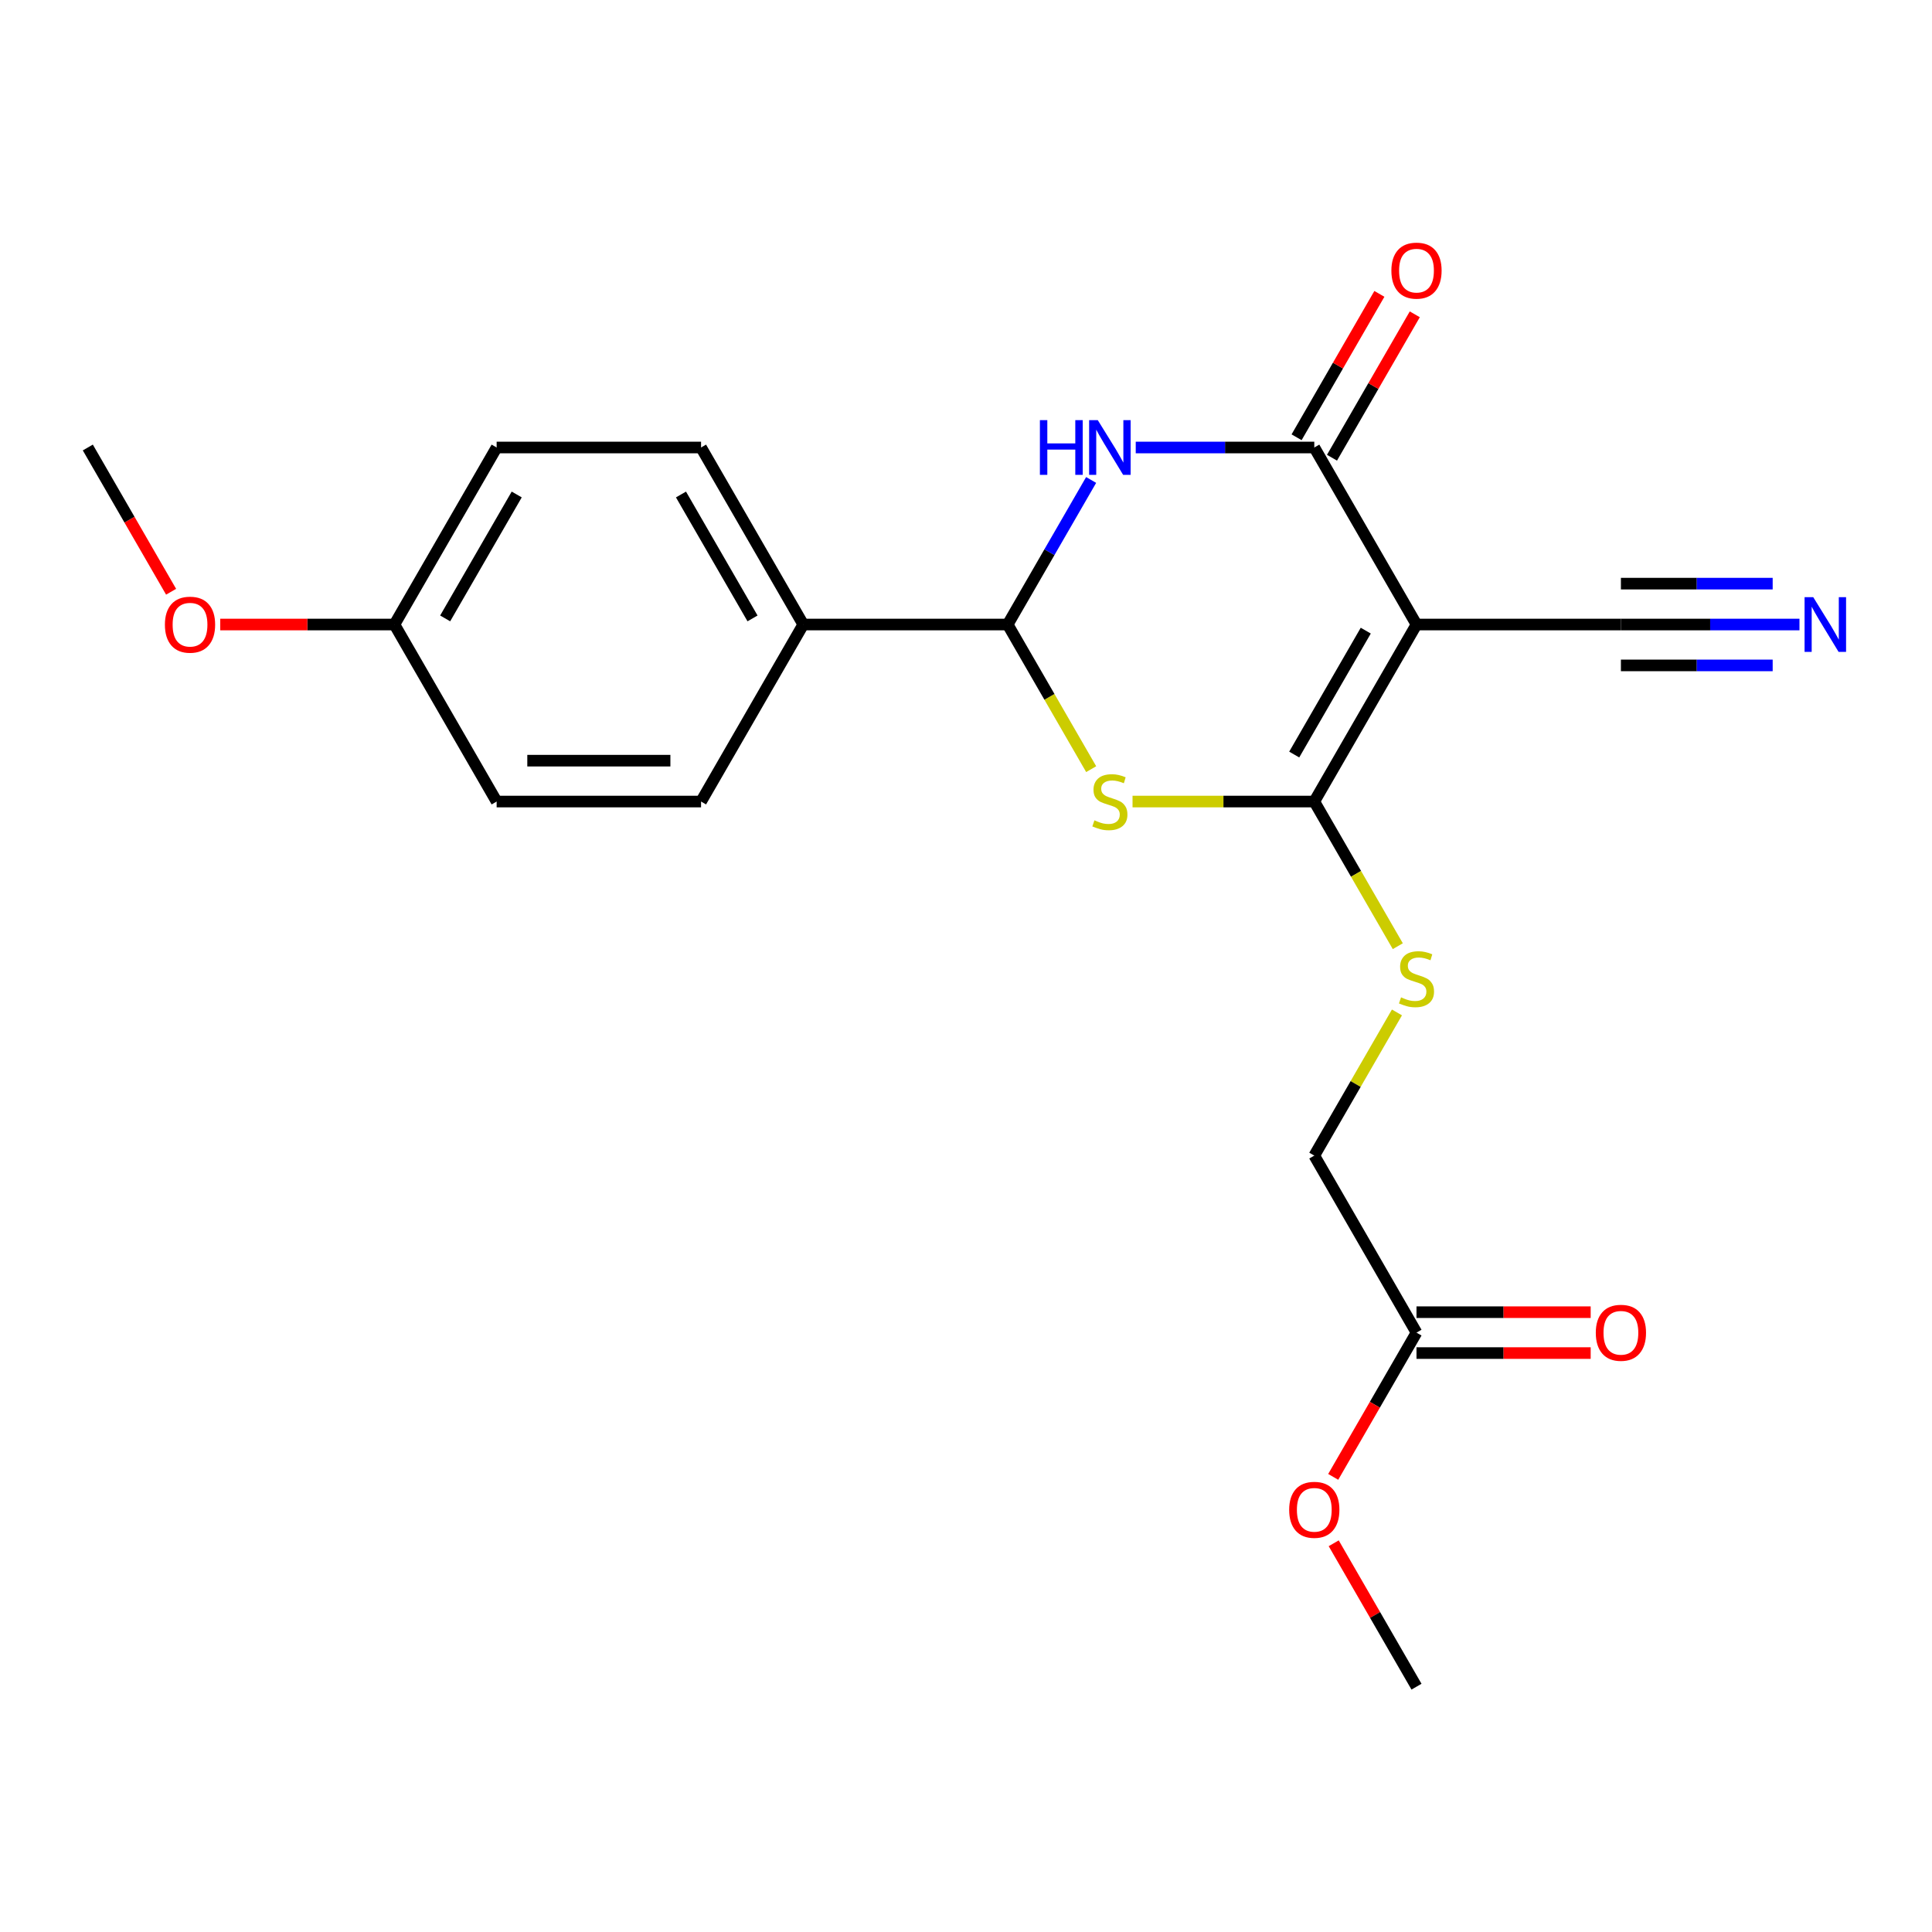 <?xml version='1.0' encoding='iso-8859-1'?>
<svg version='1.1' baseProfile='full'
              xmlns='http://www.w3.org/2000/svg'
                      xmlns:rdkit='http://www.rdkit.org/xml'
                      xmlns:xlink='http://www.w3.org/1999/xlink'
                  xml:space='preserve'
width='1000px' height='1000px' viewBox='0 0 1000 1000'>
<!-- END OF HEADER -->
<rect style='opacity:1.0;fill:#FFFFFF;stroke:none' width='1000' height='1000' x='0' y='0'> </rect>
<path class='bond-0' d='M 733.176,323.252 L 680.275,414.88' style='fill:none;fill-rule:evenodd;stroke:#000000;stroke-width:6px;stroke-linecap:butt;stroke-linejoin:miter;stroke-opacity:1' />
<path class='bond-0' d='M 706.915,326.416 L 669.884,390.555' style='fill:none;fill-rule:evenodd;stroke:#000000;stroke-width:6px;stroke-linecap:butt;stroke-linejoin:miter;stroke-opacity:1' />
<path class='bond-2' d='M 733.176,323.252 L 680.275,231.623' style='fill:none;fill-rule:evenodd;stroke:#000000;stroke-width:6px;stroke-linecap:butt;stroke-linejoin:miter;stroke-opacity:1' />
<path class='bond-5' d='M 733.176,323.252 L 838.98,323.252' style='fill:none;fill-rule:evenodd;stroke:#000000;stroke-width:6px;stroke-linecap:butt;stroke-linejoin:miter;stroke-opacity:1' />
<path class='bond-1' d='M 680.275,414.88 L 633.235,414.88' style='fill:none;fill-rule:evenodd;stroke:#000000;stroke-width:6px;stroke-linecap:butt;stroke-linejoin:miter;stroke-opacity:1' />
<path class='bond-1' d='M 633.235,414.88 L 586.196,414.88' style='fill:none;fill-rule:evenodd;stroke:#CCCC00;stroke-width:6px;stroke-linecap:butt;stroke-linejoin:miter;stroke-opacity:1' />
<path class='bond-6' d='M 680.275,414.88 L 701.886,452.312' style='fill:none;fill-rule:evenodd;stroke:#000000;stroke-width:6px;stroke-linecap:butt;stroke-linejoin:miter;stroke-opacity:1' />
<path class='bond-6' d='M 701.886,452.312 L 723.497,489.743' style='fill:none;fill-rule:evenodd;stroke:#CCCC00;stroke-width:6px;stroke-linecap:butt;stroke-linejoin:miter;stroke-opacity:1' />
<path class='bond-22' d='M 564.792,398.115 L 543.181,360.683' style='fill:none;fill-rule:evenodd;stroke:#CCCC00;stroke-width:6px;stroke-linecap:butt;stroke-linejoin:miter;stroke-opacity:1' />
<path class='bond-22' d='M 543.181,360.683 L 521.57,323.252' style='fill:none;fill-rule:evenodd;stroke:#000000;stroke-width:6px;stroke-linecap:butt;stroke-linejoin:miter;stroke-opacity:1' />
<path class='bond-3' d='M 680.275,231.623 L 634.065,231.623' style='fill:none;fill-rule:evenodd;stroke:#000000;stroke-width:6px;stroke-linecap:butt;stroke-linejoin:miter;stroke-opacity:1' />
<path class='bond-3' d='M 634.065,231.623 L 587.856,231.623' style='fill:none;fill-rule:evenodd;stroke:#0000FF;stroke-width:6px;stroke-linecap:butt;stroke-linejoin:miter;stroke-opacity:1' />
<path class='bond-9' d='M 689.437,236.913 L 710.864,199.802' style='fill:none;fill-rule:evenodd;stroke:#000000;stroke-width:6px;stroke-linecap:butt;stroke-linejoin:miter;stroke-opacity:1' />
<path class='bond-9' d='M 710.864,199.802 L 732.29,162.69' style='fill:none;fill-rule:evenodd;stroke:#FF0000;stroke-width:6px;stroke-linecap:butt;stroke-linejoin:miter;stroke-opacity:1' />
<path class='bond-9' d='M 671.112,226.333 L 692.538,189.221' style='fill:none;fill-rule:evenodd;stroke:#000000;stroke-width:6px;stroke-linecap:butt;stroke-linejoin:miter;stroke-opacity:1' />
<path class='bond-9' d='M 692.538,189.221 L 713.965,152.11' style='fill:none;fill-rule:evenodd;stroke:#FF0000;stroke-width:6px;stroke-linecap:butt;stroke-linejoin:miter;stroke-opacity:1' />
<path class='bond-4' d='M 564.769,248.428 L 543.169,285.84' style='fill:none;fill-rule:evenodd;stroke:#0000FF;stroke-width:6px;stroke-linecap:butt;stroke-linejoin:miter;stroke-opacity:1' />
<path class='bond-4' d='M 543.169,285.84 L 521.57,323.252' style='fill:none;fill-rule:evenodd;stroke:#000000;stroke-width:6px;stroke-linecap:butt;stroke-linejoin:miter;stroke-opacity:1' />
<path class='bond-8' d='M 521.57,323.252 L 415.766,323.252' style='fill:none;fill-rule:evenodd;stroke:#000000;stroke-width:6px;stroke-linecap:butt;stroke-linejoin:miter;stroke-opacity:1' />
<path class='bond-7' d='M 838.98,323.252 L 885.189,323.252' style='fill:none;fill-rule:evenodd;stroke:#000000;stroke-width:6px;stroke-linecap:butt;stroke-linejoin:miter;stroke-opacity:1' />
<path class='bond-7' d='M 885.189,323.252 L 931.398,323.252' style='fill:none;fill-rule:evenodd;stroke:#0000FF;stroke-width:6px;stroke-linecap:butt;stroke-linejoin:miter;stroke-opacity:1' />
<path class='bond-7' d='M 838.98,344.412 L 878.257,344.412' style='fill:none;fill-rule:evenodd;stroke:#000000;stroke-width:6px;stroke-linecap:butt;stroke-linejoin:miter;stroke-opacity:1' />
<path class='bond-7' d='M 878.257,344.412 L 917.535,344.412' style='fill:none;fill-rule:evenodd;stroke:#0000FF;stroke-width:6px;stroke-linecap:butt;stroke-linejoin:miter;stroke-opacity:1' />
<path class='bond-7' d='M 838.98,302.091 L 878.257,302.091' style='fill:none;fill-rule:evenodd;stroke:#000000;stroke-width:6px;stroke-linecap:butt;stroke-linejoin:miter;stroke-opacity:1' />
<path class='bond-7' d='M 878.257,302.091 L 917.535,302.091' style='fill:none;fill-rule:evenodd;stroke:#0000FF;stroke-width:6px;stroke-linecap:butt;stroke-linejoin:miter;stroke-opacity:1' />
<path class='bond-12' d='M 723.058,524.033 L 701.666,561.085' style='fill:none;fill-rule:evenodd;stroke:#CCCC00;stroke-width:6px;stroke-linecap:butt;stroke-linejoin:miter;stroke-opacity:1' />
<path class='bond-12' d='M 701.666,561.085 L 680.275,598.137' style='fill:none;fill-rule:evenodd;stroke:#000000;stroke-width:6px;stroke-linecap:butt;stroke-linejoin:miter;stroke-opacity:1' />
<path class='bond-13' d='M 415.766,323.252 L 362.865,231.623' style='fill:none;fill-rule:evenodd;stroke:#000000;stroke-width:6px;stroke-linecap:butt;stroke-linejoin:miter;stroke-opacity:1' />
<path class='bond-13' d='M 389.505,320.088 L 352.474,255.948' style='fill:none;fill-rule:evenodd;stroke:#000000;stroke-width:6px;stroke-linecap:butt;stroke-linejoin:miter;stroke-opacity:1' />
<path class='bond-14' d='M 415.766,323.252 L 362.865,414.88' style='fill:none;fill-rule:evenodd;stroke:#000000;stroke-width:6px;stroke-linecap:butt;stroke-linejoin:miter;stroke-opacity:1' />
<path class='bond-10' d='M 733.176,689.765 L 680.275,598.137' style='fill:none;fill-rule:evenodd;stroke:#000000;stroke-width:6px;stroke-linecap:butt;stroke-linejoin:miter;stroke-opacity:1' />
<path class='bond-11' d='M 733.176,700.345 L 778.255,700.345' style='fill:none;fill-rule:evenodd;stroke:#000000;stroke-width:6px;stroke-linecap:butt;stroke-linejoin:miter;stroke-opacity:1' />
<path class='bond-11' d='M 778.255,700.345 L 823.335,700.345' style='fill:none;fill-rule:evenodd;stroke:#FF0000;stroke-width:6px;stroke-linecap:butt;stroke-linejoin:miter;stroke-opacity:1' />
<path class='bond-11' d='M 733.176,679.185 L 778.255,679.185' style='fill:none;fill-rule:evenodd;stroke:#000000;stroke-width:6px;stroke-linecap:butt;stroke-linejoin:miter;stroke-opacity:1' />
<path class='bond-11' d='M 778.255,679.185 L 823.335,679.185' style='fill:none;fill-rule:evenodd;stroke:#FF0000;stroke-width:6px;stroke-linecap:butt;stroke-linejoin:miter;stroke-opacity:1' />
<path class='bond-18' d='M 733.176,689.765 L 711.623,727.097' style='fill:none;fill-rule:evenodd;stroke:#000000;stroke-width:6px;stroke-linecap:butt;stroke-linejoin:miter;stroke-opacity:1' />
<path class='bond-18' d='M 711.623,727.097 L 690.069,764.428' style='fill:none;fill-rule:evenodd;stroke:#FF0000;stroke-width:6px;stroke-linecap:butt;stroke-linejoin:miter;stroke-opacity:1' />
<path class='bond-17' d='M 362.865,231.623 L 257.061,231.623' style='fill:none;fill-rule:evenodd;stroke:#000000;stroke-width:6px;stroke-linecap:butt;stroke-linejoin:miter;stroke-opacity:1' />
<path class='bond-16' d='M 362.865,414.88 L 257.061,414.88' style='fill:none;fill-rule:evenodd;stroke:#000000;stroke-width:6px;stroke-linecap:butt;stroke-linejoin:miter;stroke-opacity:1' />
<path class='bond-16' d='M 346.994,393.719 L 272.932,393.719' style='fill:none;fill-rule:evenodd;stroke:#000000;stroke-width:6px;stroke-linecap:butt;stroke-linejoin:miter;stroke-opacity:1' />
<path class='bond-15' d='M 204.16,323.252 L 257.061,414.88' style='fill:none;fill-rule:evenodd;stroke:#000000;stroke-width:6px;stroke-linecap:butt;stroke-linejoin:miter;stroke-opacity:1' />
<path class='bond-19' d='M 204.16,323.252 L 159.08,323.252' style='fill:none;fill-rule:evenodd;stroke:#000000;stroke-width:6px;stroke-linecap:butt;stroke-linejoin:miter;stroke-opacity:1' />
<path class='bond-19' d='M 159.08,323.252 L 114.001,323.252' style='fill:none;fill-rule:evenodd;stroke:#FF0000;stroke-width:6px;stroke-linecap:butt;stroke-linejoin:miter;stroke-opacity:1' />
<path class='bond-23' d='M 204.16,323.252 L 257.061,231.623' style='fill:none;fill-rule:evenodd;stroke:#000000;stroke-width:6px;stroke-linecap:butt;stroke-linejoin:miter;stroke-opacity:1' />
<path class='bond-23' d='M 230.42,320.088 L 267.452,255.948' style='fill:none;fill-rule:evenodd;stroke:#000000;stroke-width:6px;stroke-linecap:butt;stroke-linejoin:miter;stroke-opacity:1' />
<path class='bond-20' d='M 690.323,798.799 L 711.75,835.91' style='fill:none;fill-rule:evenodd;stroke:#FF0000;stroke-width:6px;stroke-linecap:butt;stroke-linejoin:miter;stroke-opacity:1' />
<path class='bond-20' d='M 711.75,835.91 L 733.176,873.022' style='fill:none;fill-rule:evenodd;stroke:#000000;stroke-width:6px;stroke-linecap:butt;stroke-linejoin:miter;stroke-opacity:1' />
<path class='bond-21' d='M 88.561,306.287 L 67.008,268.955' style='fill:none;fill-rule:evenodd;stroke:#FF0000;stroke-width:6px;stroke-linecap:butt;stroke-linejoin:miter;stroke-opacity:1' />
<path class='bond-21' d='M 67.008,268.955 L 45.455,231.623' style='fill:none;fill-rule:evenodd;stroke:#000000;stroke-width:6px;stroke-linecap:butt;stroke-linejoin:miter;stroke-opacity:1' />
<path  class='atom-2' d='M 566.471 424.6
Q 566.791 424.72, 568.111 425.28
Q 569.431 425.84, 570.871 426.2
Q 572.351 426.52, 573.791 426.52
Q 576.471 426.52, 578.031 425.24
Q 579.591 423.92, 579.591 421.64
Q 579.591 420.08, 578.791 419.12
Q 578.031 418.16, 576.831 417.64
Q 575.631 417.12, 573.631 416.52
Q 571.111 415.76, 569.591 415.04
Q 568.111 414.32, 567.031 412.8
Q 565.991 411.28, 565.991 408.72
Q 565.991 405.16, 568.391 402.96
Q 570.831 400.76, 575.631 400.76
Q 578.911 400.76, 582.631 402.32
L 581.711 405.4
Q 578.311 404, 575.751 404
Q 572.991 404, 571.471 405.16
Q 569.951 406.28, 569.991 408.24
Q 569.991 409.76, 570.751 410.68
Q 571.551 411.6, 572.671 412.12
Q 573.831 412.64, 575.751 413.24
Q 578.311 414.04, 579.831 414.84
Q 581.351 415.64, 582.431 417.28
Q 583.551 418.88, 583.551 421.64
Q 583.551 425.56, 580.911 427.68
Q 578.311 429.76, 573.951 429.76
Q 571.431 429.76, 569.511 429.2
Q 567.631 428.68, 565.391 427.76
L 566.471 424.6
' fill='#CCCC00'/>
<path  class='atom-4' d='M 538.251 217.463
L 542.091 217.463
L 542.091 229.503
L 556.571 229.503
L 556.571 217.463
L 560.411 217.463
L 560.411 245.783
L 556.571 245.783
L 556.571 232.703
L 542.091 232.703
L 542.091 245.783
L 538.251 245.783
L 538.251 217.463
' fill='#0000FF'/>
<path  class='atom-4' d='M 568.211 217.463
L 577.491 232.463
Q 578.411 233.943, 579.891 236.623
Q 581.371 239.303, 581.451 239.463
L 581.451 217.463
L 585.211 217.463
L 585.211 245.783
L 581.331 245.783
L 571.371 229.383
Q 570.211 227.463, 568.971 225.263
Q 567.771 223.063, 567.411 222.383
L 567.411 245.783
L 563.731 245.783
L 563.731 217.463
L 568.211 217.463
' fill='#0000FF'/>
<path  class='atom-7' d='M 725.176 516.228
Q 725.496 516.348, 726.816 516.908
Q 728.136 517.468, 729.576 517.828
Q 731.056 518.148, 732.496 518.148
Q 735.176 518.148, 736.736 516.868
Q 738.296 515.548, 738.296 513.268
Q 738.296 511.708, 737.496 510.748
Q 736.736 509.788, 735.536 509.268
Q 734.336 508.748, 732.336 508.148
Q 729.816 507.388, 728.296 506.668
Q 726.816 505.948, 725.736 504.428
Q 724.696 502.908, 724.696 500.348
Q 724.696 496.788, 727.096 494.588
Q 729.536 492.388, 734.336 492.388
Q 737.616 492.388, 741.336 493.948
L 740.416 497.028
Q 737.016 495.628, 734.456 495.628
Q 731.696 495.628, 730.176 496.788
Q 728.656 497.908, 728.696 499.868
Q 728.696 501.388, 729.456 502.308
Q 730.256 503.228, 731.376 503.748
Q 732.536 504.268, 734.456 504.868
Q 737.016 505.668, 738.536 506.468
Q 740.056 507.268, 741.136 508.908
Q 742.256 510.508, 742.256 513.268
Q 742.256 517.188, 739.616 519.308
Q 737.016 521.388, 732.656 521.388
Q 730.136 521.388, 728.216 520.828
Q 726.336 520.308, 724.096 519.388
L 725.176 516.228
' fill='#CCCC00'/>
<path  class='atom-8' d='M 938.523 309.092
L 947.803 324.092
Q 948.723 325.572, 950.203 328.252
Q 951.683 330.932, 951.763 331.092
L 951.763 309.092
L 955.523 309.092
L 955.523 337.412
L 951.643 337.412
L 941.683 321.012
Q 940.523 319.092, 939.283 316.892
Q 938.083 314.692, 937.723 314.012
L 937.723 337.412
L 934.043 337.412
L 934.043 309.092
L 938.523 309.092
' fill='#0000FF'/>
<path  class='atom-10' d='M 720.176 140.075
Q 720.176 133.275, 723.536 129.475
Q 726.896 125.675, 733.176 125.675
Q 739.456 125.675, 742.816 129.475
Q 746.176 133.275, 746.176 140.075
Q 746.176 146.955, 742.776 150.875
Q 739.376 154.755, 733.176 154.755
Q 726.936 154.755, 723.536 150.875
Q 720.176 146.995, 720.176 140.075
M 733.176 151.555
Q 737.496 151.555, 739.816 148.675
Q 742.176 145.755, 742.176 140.075
Q 742.176 134.515, 739.816 131.715
Q 737.496 128.875, 733.176 128.875
Q 728.856 128.875, 726.496 131.675
Q 724.176 134.475, 724.176 140.075
Q 724.176 145.795, 726.496 148.675
Q 728.856 151.555, 733.176 151.555
' fill='#FF0000'/>
<path  class='atom-12' d='M 825.98 689.845
Q 825.98 683.045, 829.34 679.245
Q 832.7 675.445, 838.98 675.445
Q 845.26 675.445, 848.62 679.245
Q 851.98 683.045, 851.98 689.845
Q 851.98 696.725, 848.58 700.645
Q 845.18 704.525, 838.98 704.525
Q 832.74 704.525, 829.34 700.645
Q 825.98 696.765, 825.98 689.845
M 838.98 701.325
Q 843.3 701.325, 845.62 698.445
Q 847.98 695.525, 847.98 689.845
Q 847.98 684.285, 845.62 681.485
Q 843.3 678.645, 838.98 678.645
Q 834.66 678.645, 832.3 681.445
Q 829.98 684.245, 829.98 689.845
Q 829.98 695.565, 832.3 698.445
Q 834.66 701.325, 838.98 701.325
' fill='#FF0000'/>
<path  class='atom-19' d='M 667.275 781.473
Q 667.275 774.673, 670.635 770.873
Q 673.995 767.073, 680.275 767.073
Q 686.555 767.073, 689.915 770.873
Q 693.275 774.673, 693.275 781.473
Q 693.275 788.353, 689.875 792.273
Q 686.475 796.153, 680.275 796.153
Q 674.035 796.153, 670.635 792.273
Q 667.275 788.393, 667.275 781.473
M 680.275 792.953
Q 684.595 792.953, 686.915 790.073
Q 689.275 787.153, 689.275 781.473
Q 689.275 775.913, 686.915 773.113
Q 684.595 770.273, 680.275 770.273
Q 675.955 770.273, 673.595 773.073
Q 671.275 775.873, 671.275 781.473
Q 671.275 787.193, 673.595 790.073
Q 675.955 792.953, 680.275 792.953
' fill='#FF0000'/>
<path  class='atom-20' d='M 85.356 323.332
Q 85.356 316.532, 88.716 312.732
Q 92.076 308.932, 98.356 308.932
Q 104.636 308.932, 107.996 312.732
Q 111.356 316.532, 111.356 323.332
Q 111.356 330.212, 107.956 334.132
Q 104.556 338.012, 98.356 338.012
Q 92.116 338.012, 88.716 334.132
Q 85.356 330.252, 85.356 323.332
M 98.356 334.812
Q 102.676 334.812, 104.996 331.932
Q 107.356 329.012, 107.356 323.332
Q 107.356 317.772, 104.996 314.972
Q 102.676 312.132, 98.356 312.132
Q 94.036 312.132, 91.676 314.932
Q 89.356 317.732, 89.356 323.332
Q 89.356 329.052, 91.676 331.932
Q 94.036 334.812, 98.356 334.812
' fill='#FF0000'/>
</svg>

